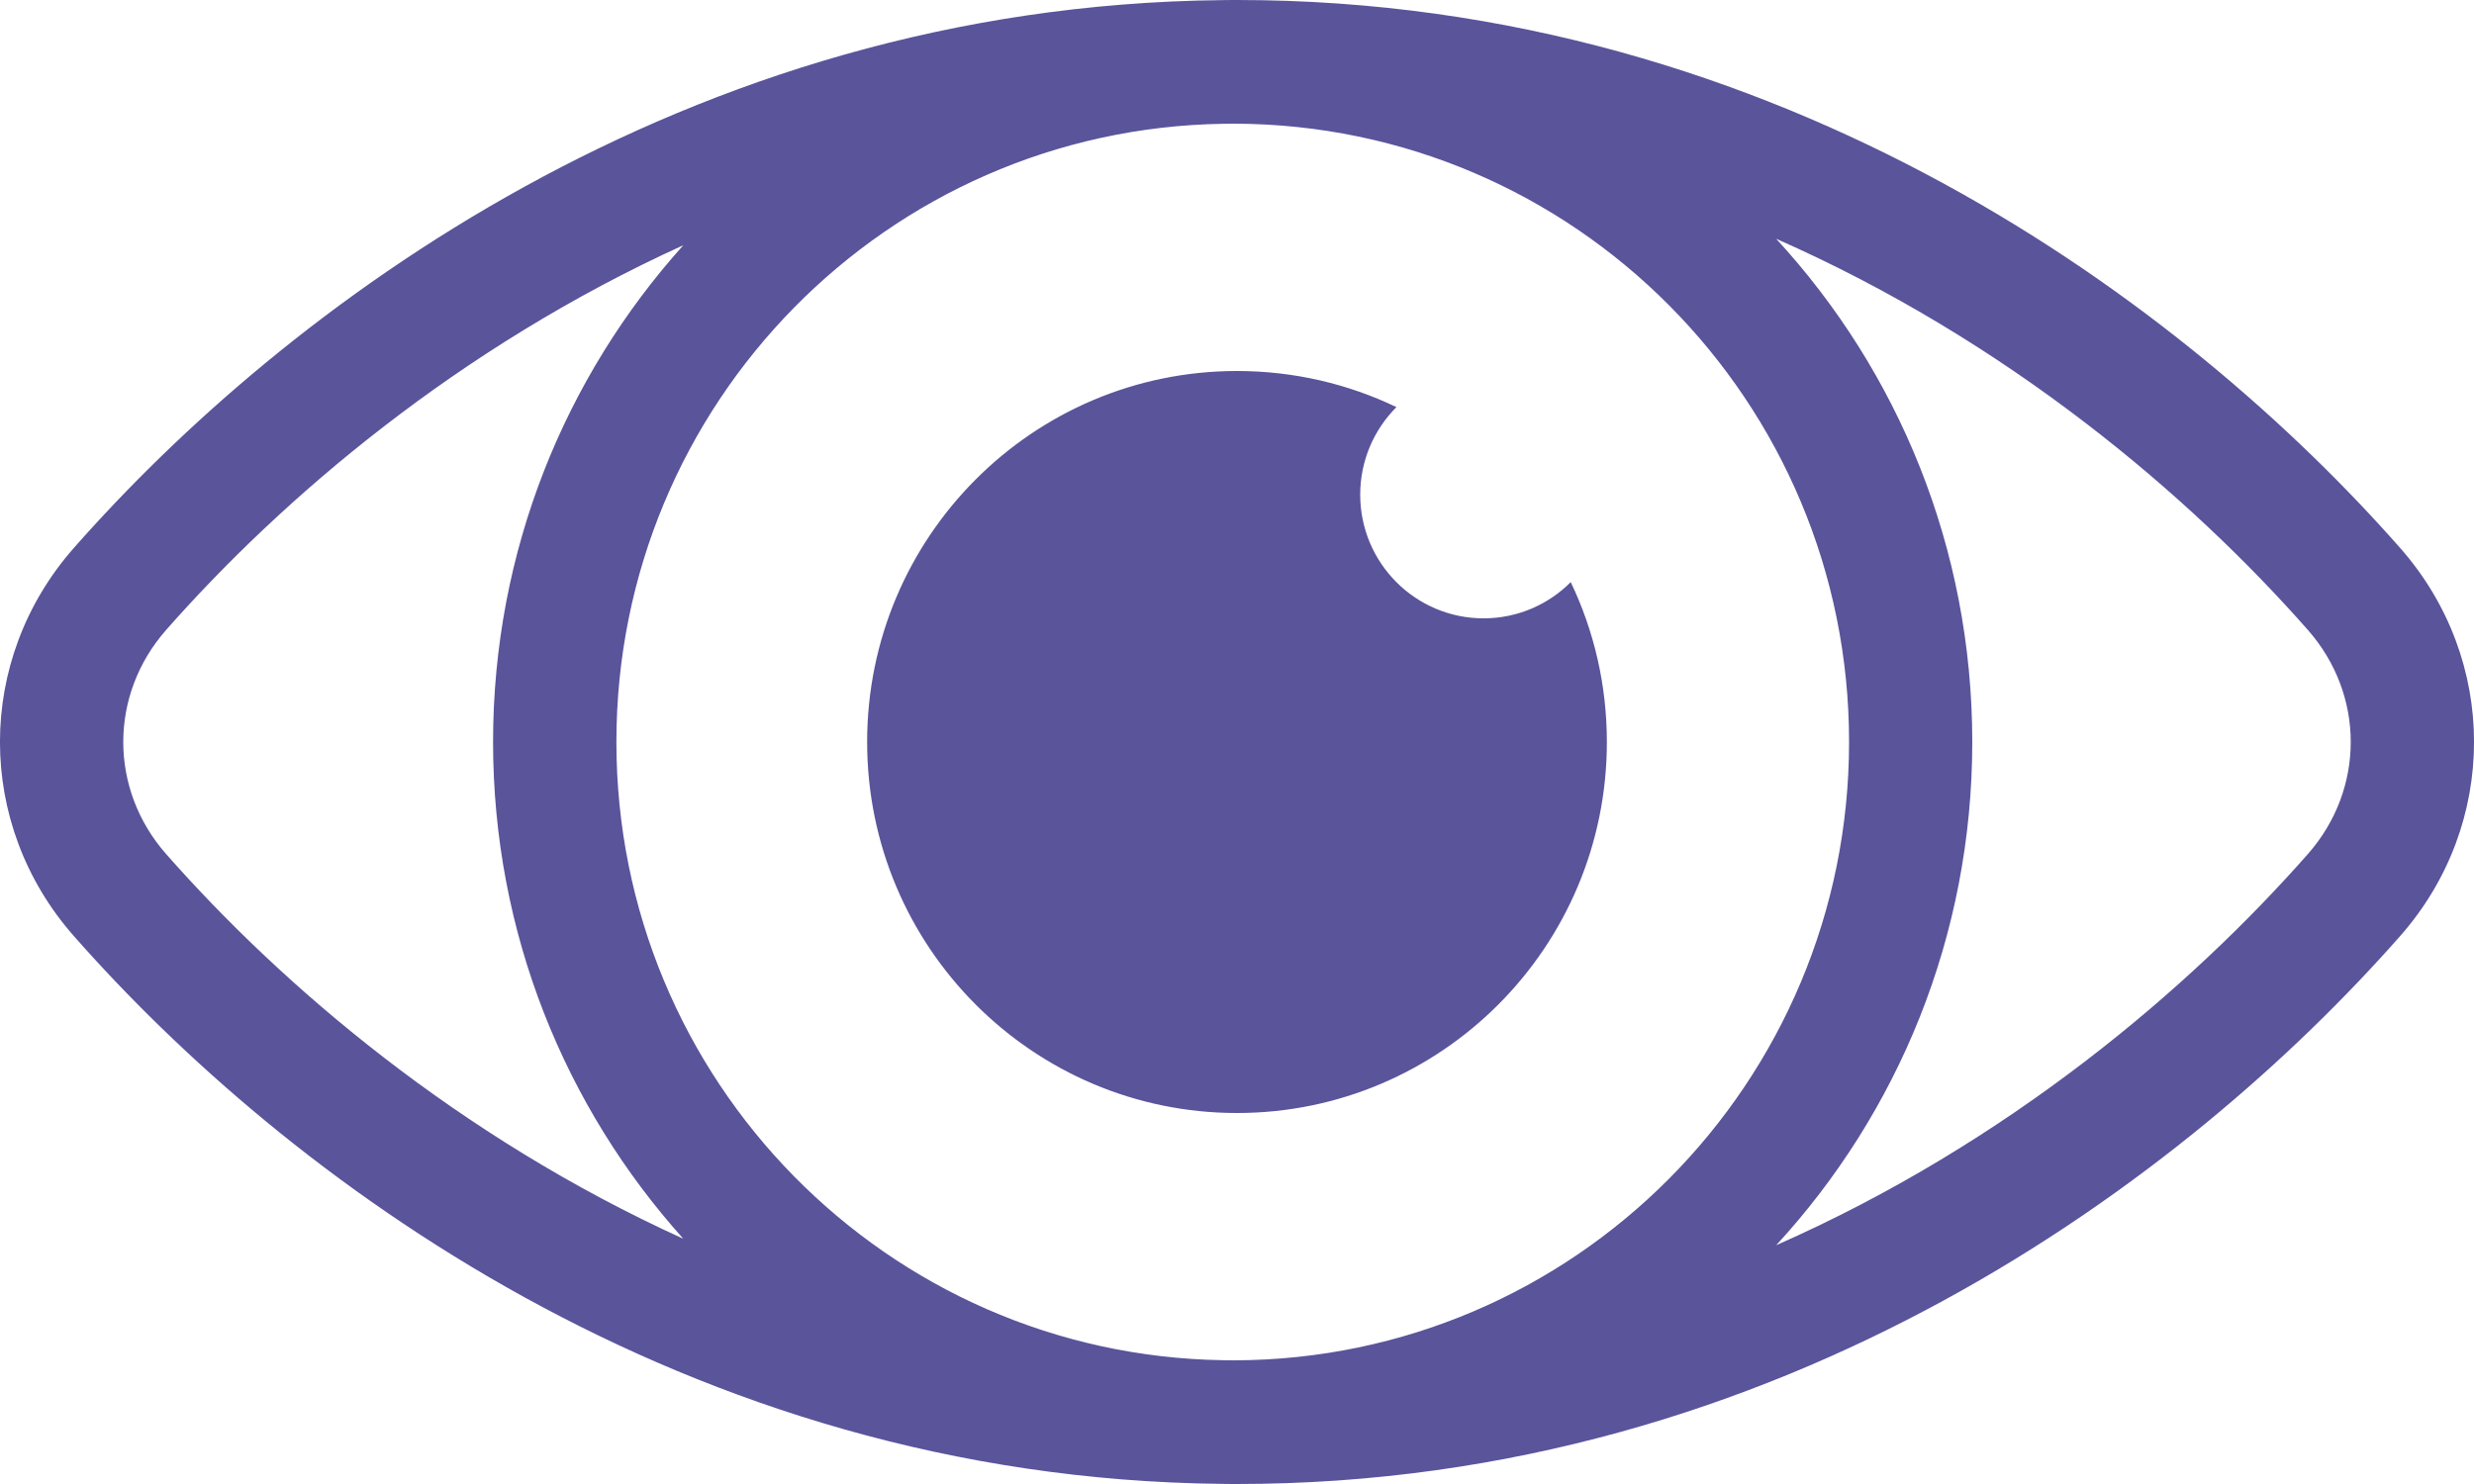 <svg xmlns="http://www.w3.org/2000/svg" fill="none" viewBox="0 0 20 12" height="12" width="20">
<path fill="#5A549B" d="M1.343 5.094C2.279 4.031 3.7 2.812 5.524 1.983C4.568 3.047 3.986 4.455 3.986 6C3.986 7.545 4.568 8.953 5.524 10.017C3.7 9.188 2.279 7.969 1.343 6.906C0.881 6.381 0.881 5.619 1.343 5.094ZM0.596 4.432C2.294 2.503 5.521 0.046 9.877 0.001C9.906 0 9.936 0 9.965 0H9.98H10C14.418 0 17.69 2.485 19.404 4.432C20.199 5.335 20.199 6.665 19.404 7.568C17.69 9.515 14.418 12 10 12H9.98H9.965C9.936 12 9.906 12 9.877 11.999C5.521 11.954 2.294 9.497 0.596 7.568C-0.199 6.665 -0.199 5.335 0.596 4.432ZM9.979 1C9.949 1 9.919 1 9.889 1.001C7.172 1.042 4.983 3.264 4.983 6C4.983 8.736 7.172 10.958 9.889 10.999C9.919 11 9.949 11 9.979 11C12.725 10.992 14.948 8.757 14.948 6C14.948 3.243 12.725 1.008 9.979 1ZM15.944 6C15.944 7.57 15.343 9 14.359 10.069C16.239 9.24 17.701 7.992 18.657 6.906C19.119 6.381 19.119 5.619 18.657 5.094C17.701 4.008 16.239 2.76 14.359 1.931C15.343 3 15.944 4.43 15.944 6ZM10 9C11.651 9 12.99 7.657 12.99 6C12.99 5.537 12.885 5.098 12.698 4.707C12.518 4.888 12.268 5 11.993 5C11.443 5 10.996 4.552 10.996 4C10.996 3.724 11.108 3.473 11.289 3.292C10.899 3.105 10.461 3 10 3C8.349 3 7.01 4.343 7.01 6C7.01 7.657 8.349 9 10 9Z" clip-rule="evenodd" fill-rule="evenodd"></path>
</svg>
